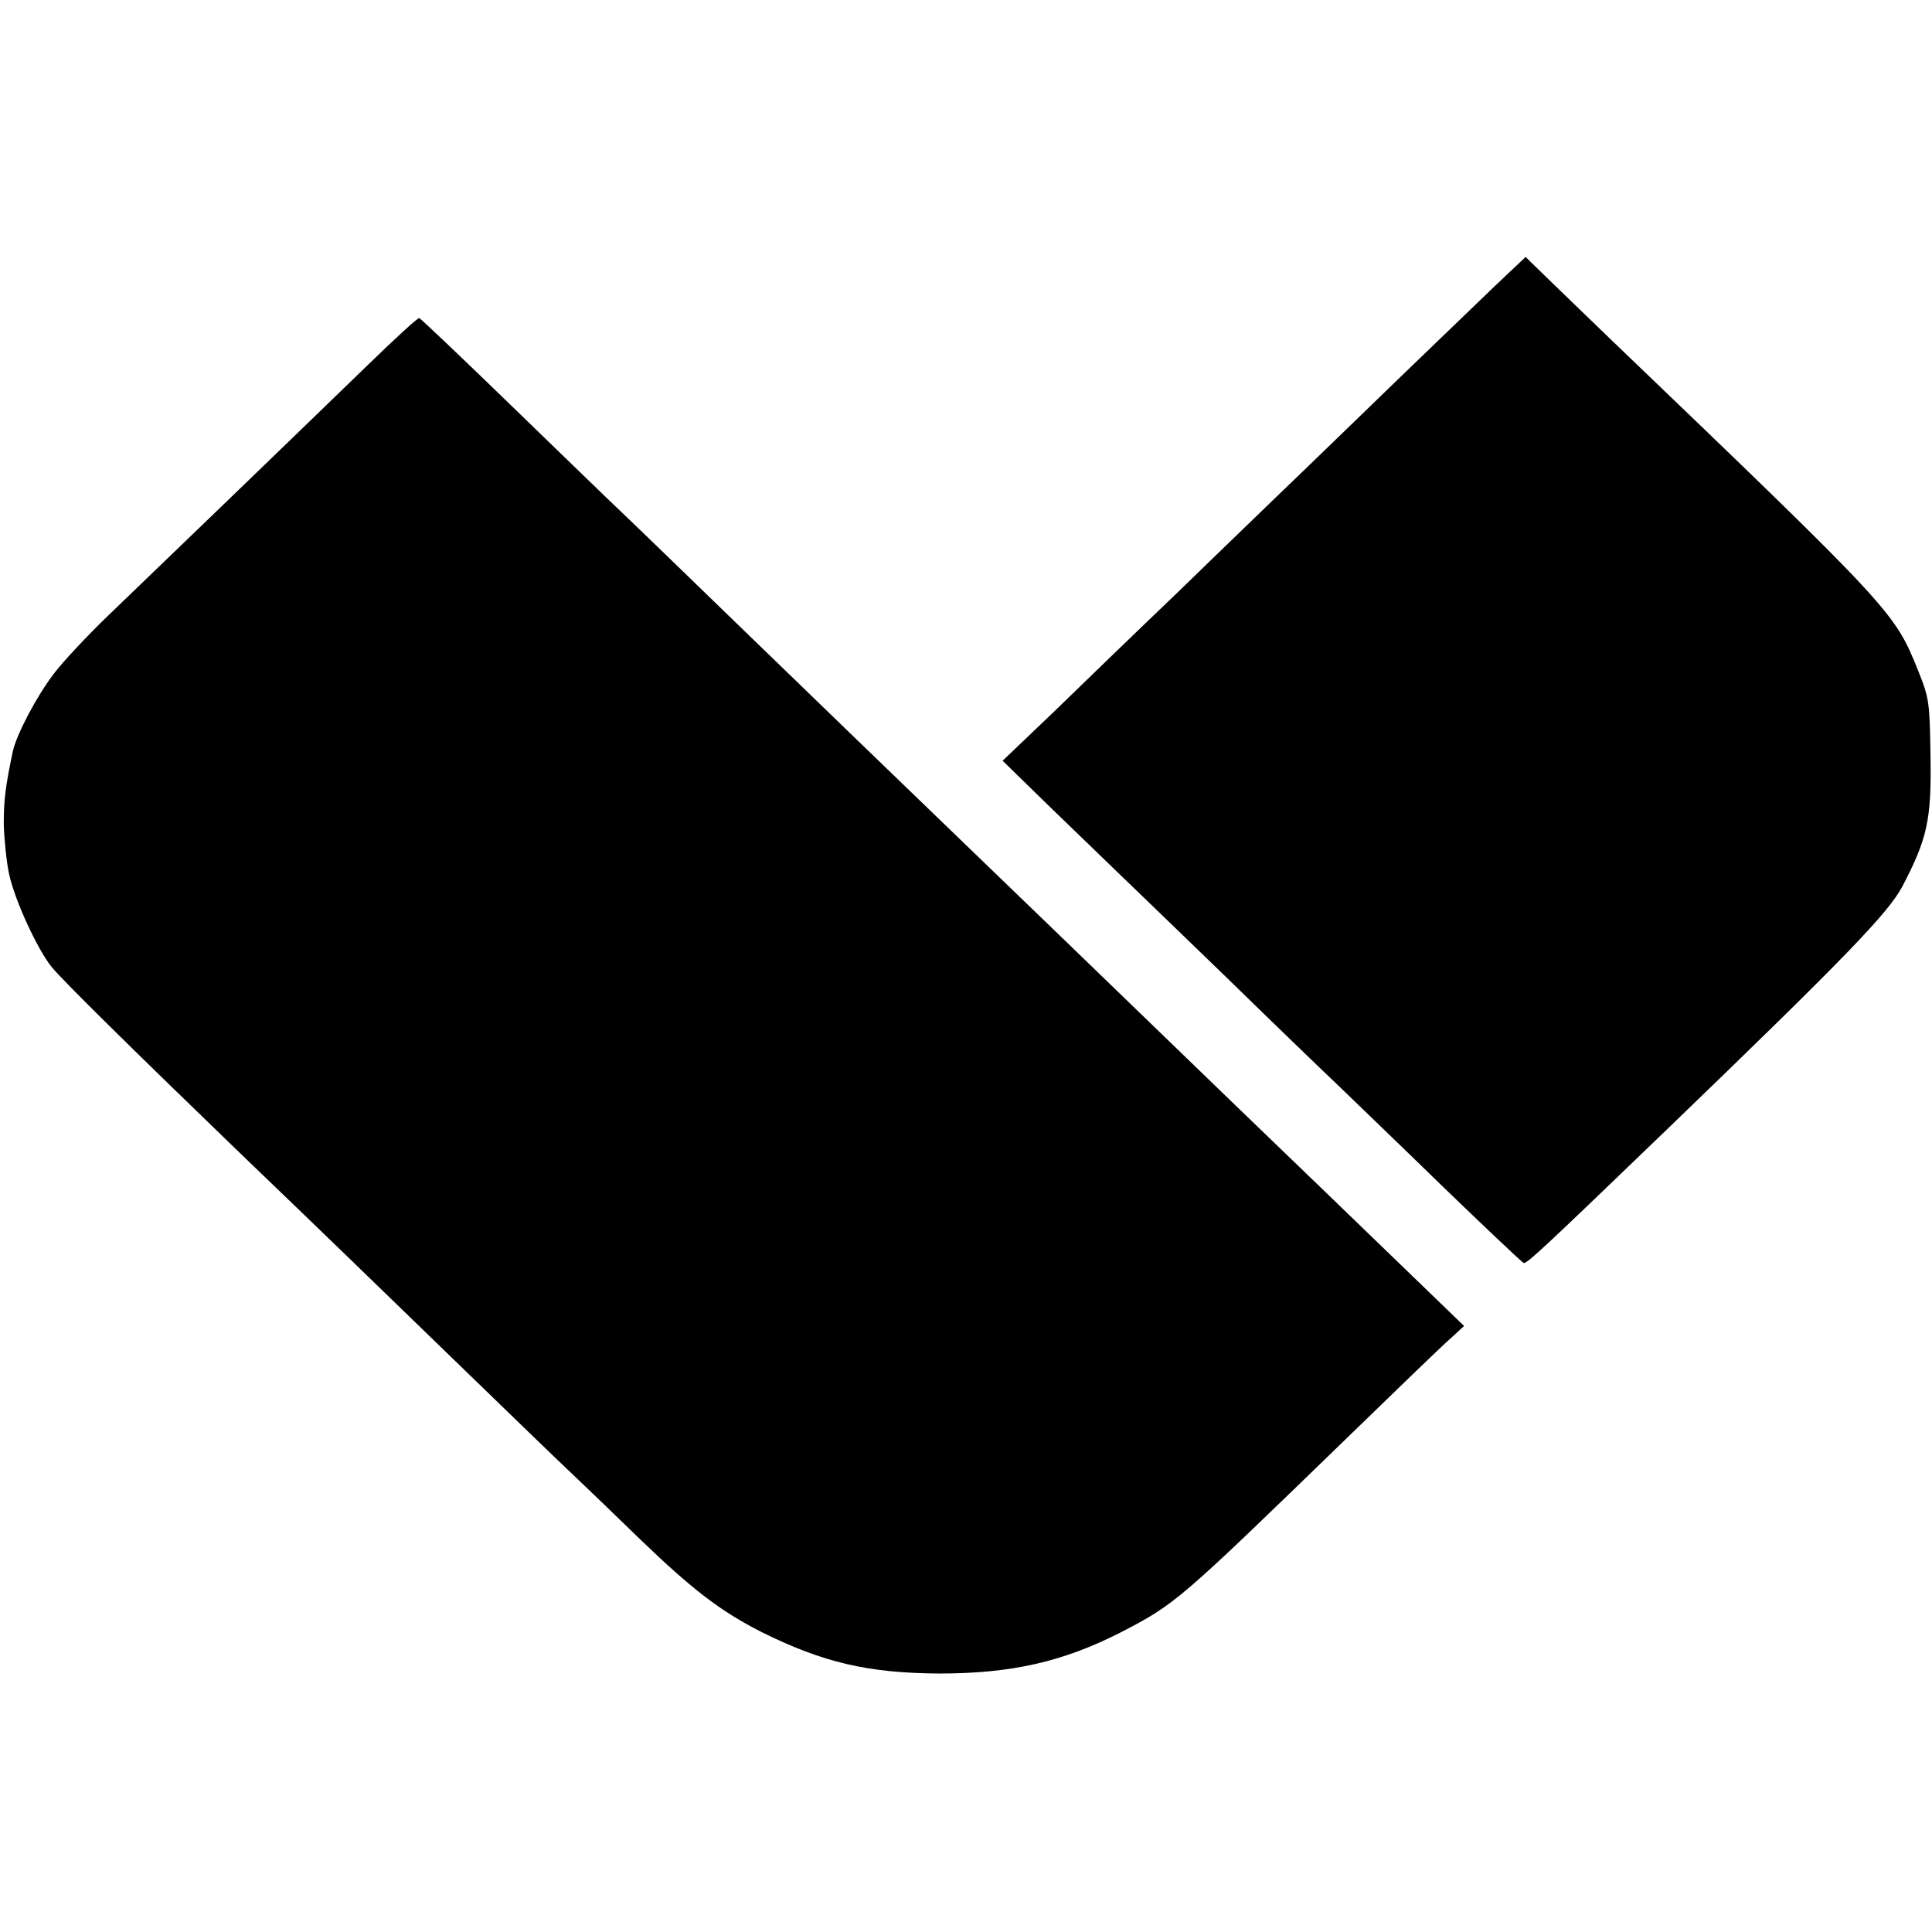 <?xml version="1.0" standalone="no"?>
<!DOCTYPE svg PUBLIC "-//W3C//DTD SVG 20010904//EN"
 "http://www.w3.org/TR/2001/REC-SVG-20010904/DTD/svg10.dtd">
<svg version="1.0" xmlns="http://www.w3.org/2000/svg"
 width="512pt" height="512pt" viewBox="0 0 512 512"
 preserveAspectRatio="xMidYMid meet">
<g transform="translate(0,512) scale(0.1,-0.1)"
fill="#000000" stroke="none">
<path d="M3989 4388 c-30 -28 -157 -151 -284 -273 -126 -122 -261 -253 -300
-290 -38 -37 -164 -158 -278 -269 -115 -110 -267 -257 -339 -327 l-131 -125
124 -121 c68 -66 149 -144 179 -173 30 -29 161 -155 290 -280 129 -126 264
-256 300 -290 36 -35 159 -153 273 -264 115 -111 211 -202 215 -203 8 -3 60
46 388 362 470 453 577 565 615 635 66 126 78 177 75 345 -2 141 -3 154 -32
226 -64 158 -62 157 -821 885 -39 38 -105 101 -146 141 l-74 72 -54 -51z"/>
<path d="M975 4153 c-232 -225 -588 -568 -688 -664 -54 -52 -119 -121 -144
-154 -46 -60 -99 -161 -109 -206 -20 -95 -24 -130 -24 -193 1 -39 7 -99 14
-132 15 -70 76 -202 114 -248 32 -38 199 -203 492 -486 280 -269 306 -295 590
-570 128 -124 258 -250 290 -280 32 -30 115 -110 184 -177 142 -137 216 -193
324 -248 163 -81 283 -109 472 -110 190 0 327 31 480 109 145 75 154 83 590
506 135 131 262 254 283 272 l37 34 -207 200 c-113 109 -241 233 -284 274 -43
41 -173 167 -290 280 -117 113 -238 230 -269 260 -63 61 -454 438 -570 550
-41 40 -181 175 -310 300 -129 125 -264 256 -300 290 -36 34 -170 164 -299
289 -128 124 -236 227 -240 228 -3 2 -64 -54 -136 -124z"/>
</g>
</svg>
